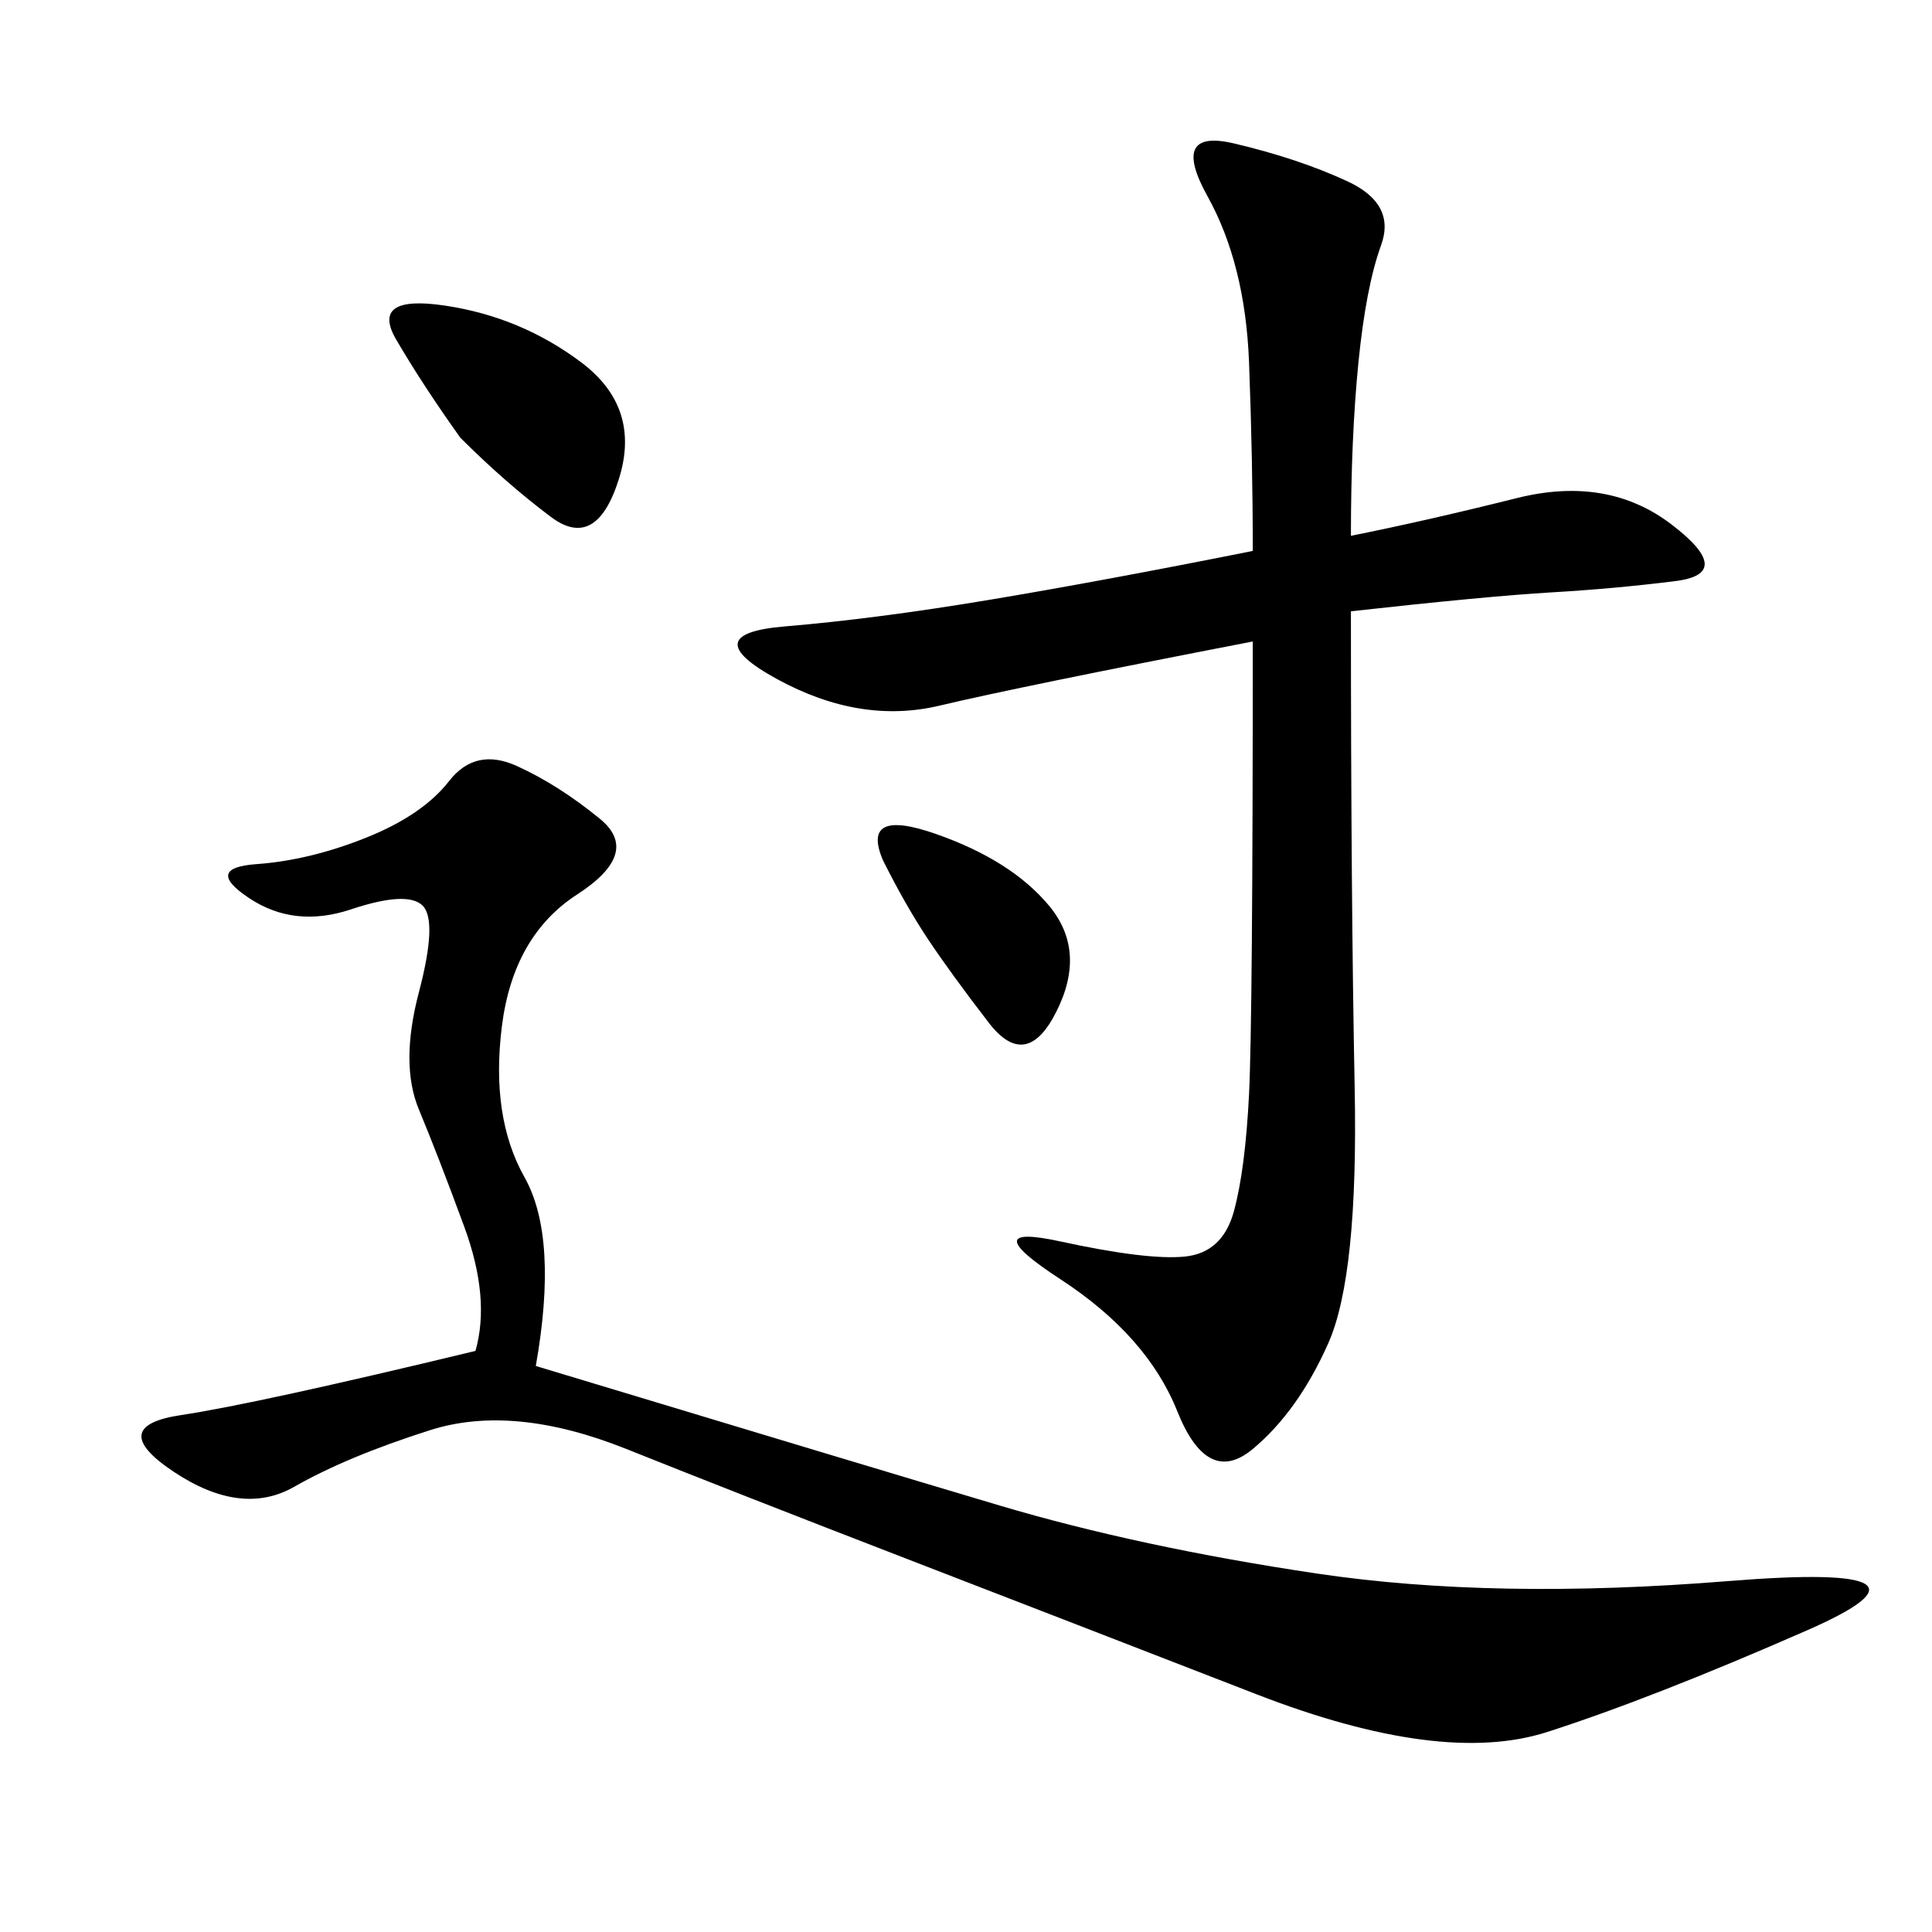 <svg xmlns="http://www.w3.org/2000/svg" xmlns:xlink="http://www.w3.org/1999/xlink" width="300" height="300"><path d="M209.77 83.20Q221.48 80.86 235.55 77.34Q249.61 73.83 259.57 81.45Q269.53 89.06 260.16 90.23Q250.78 91.41 240.82 91.99Q230.86 92.58 209.77 94.92L209.77 94.92Q209.77 139.45 210.35 168.75Q210.94 198.05 206.25 208.59Q201.56 219.14 194.53 225Q187.50 230.86 182.81 219.14Q178.13 207.42 164.65 198.63Q151.17 189.84 164.65 192.77Q178.13 195.70 183.98 195.12Q189.84 194.53 191.60 188.09Q193.36 181.64 193.95 169.92Q194.53 158.20 194.53 99.61L194.53 99.61Q158.20 106.64 145.90 109.57Q133.59 112.50 120.70 105.47Q107.81 98.44 121.88 97.27Q135.94 96.09 153.52 93.16Q171.09 90.23 194.53 85.55L194.53 85.55Q194.53 71.48 193.95 56.25Q193.36 41.02 187.50 30.47Q181.64 19.92 191.60 22.27Q201.56 24.61 209.18 28.13Q216.80 31.64 214.45 38.09Q212.11 44.53 210.94 56.25Q209.77 67.97 209.77 83.20L209.77 83.20ZM83.20 212.11Q133.59 227.34 155.27 233.79Q176.95 240.23 204.49 244.34Q232.03 248.44 268.36 245.51Q304.69 242.58 280.66 253.13Q256.64 263.67 240.23 268.95Q223.83 274.22 195.12 263.09Q166.41 251.95 140.63 241.99Q114.84 232.03 97.27 225Q79.69 217.97 66.80 222.07Q53.91 226.17 45.70 230.86Q37.50 235.55 26.95 228.52Q16.41 221.48 28.13 219.73Q39.84 217.97 73.83 209.77L73.83 209.77Q76.17 201.56 72.07 190.43Q67.97 179.30 65.04 172.27Q62.11 165.23 65.04 154.10Q67.97 142.97 65.63 140.63Q63.28 138.28 54.49 141.21Q45.70 144.14 38.67 139.45Q31.64 134.77 39.84 134.18Q48.05 133.59 56.84 130.08Q65.63 126.56 69.73 121.29Q73.83 116.02 80.27 118.95Q86.72 121.88 93.16 127.15Q99.61 132.42 89.65 138.87Q79.69 145.31 77.93 159.38Q76.17 173.44 81.45 182.81Q86.72 192.19 83.20 212.11L83.20 212.11ZM71.48 67.97Q65.63 59.77 61.52 52.73Q57.42 45.70 69.14 47.46Q80.86 49.22 90.23 56.25Q99.61 63.28 96.09 74.41Q92.58 85.55 85.55 80.27Q78.52 75 71.48 67.97L71.48 67.97ZM137.11 133.59Q133.59 125.39 145.31 129.49Q157.03 133.59 162.89 140.63Q168.75 147.66 164.06 157.03Q159.38 166.41 153.52 158.79Q147.66 151.17 144.14 145.90Q140.63 140.63 137.11 133.59L137.11 133.59Z"/></svg>